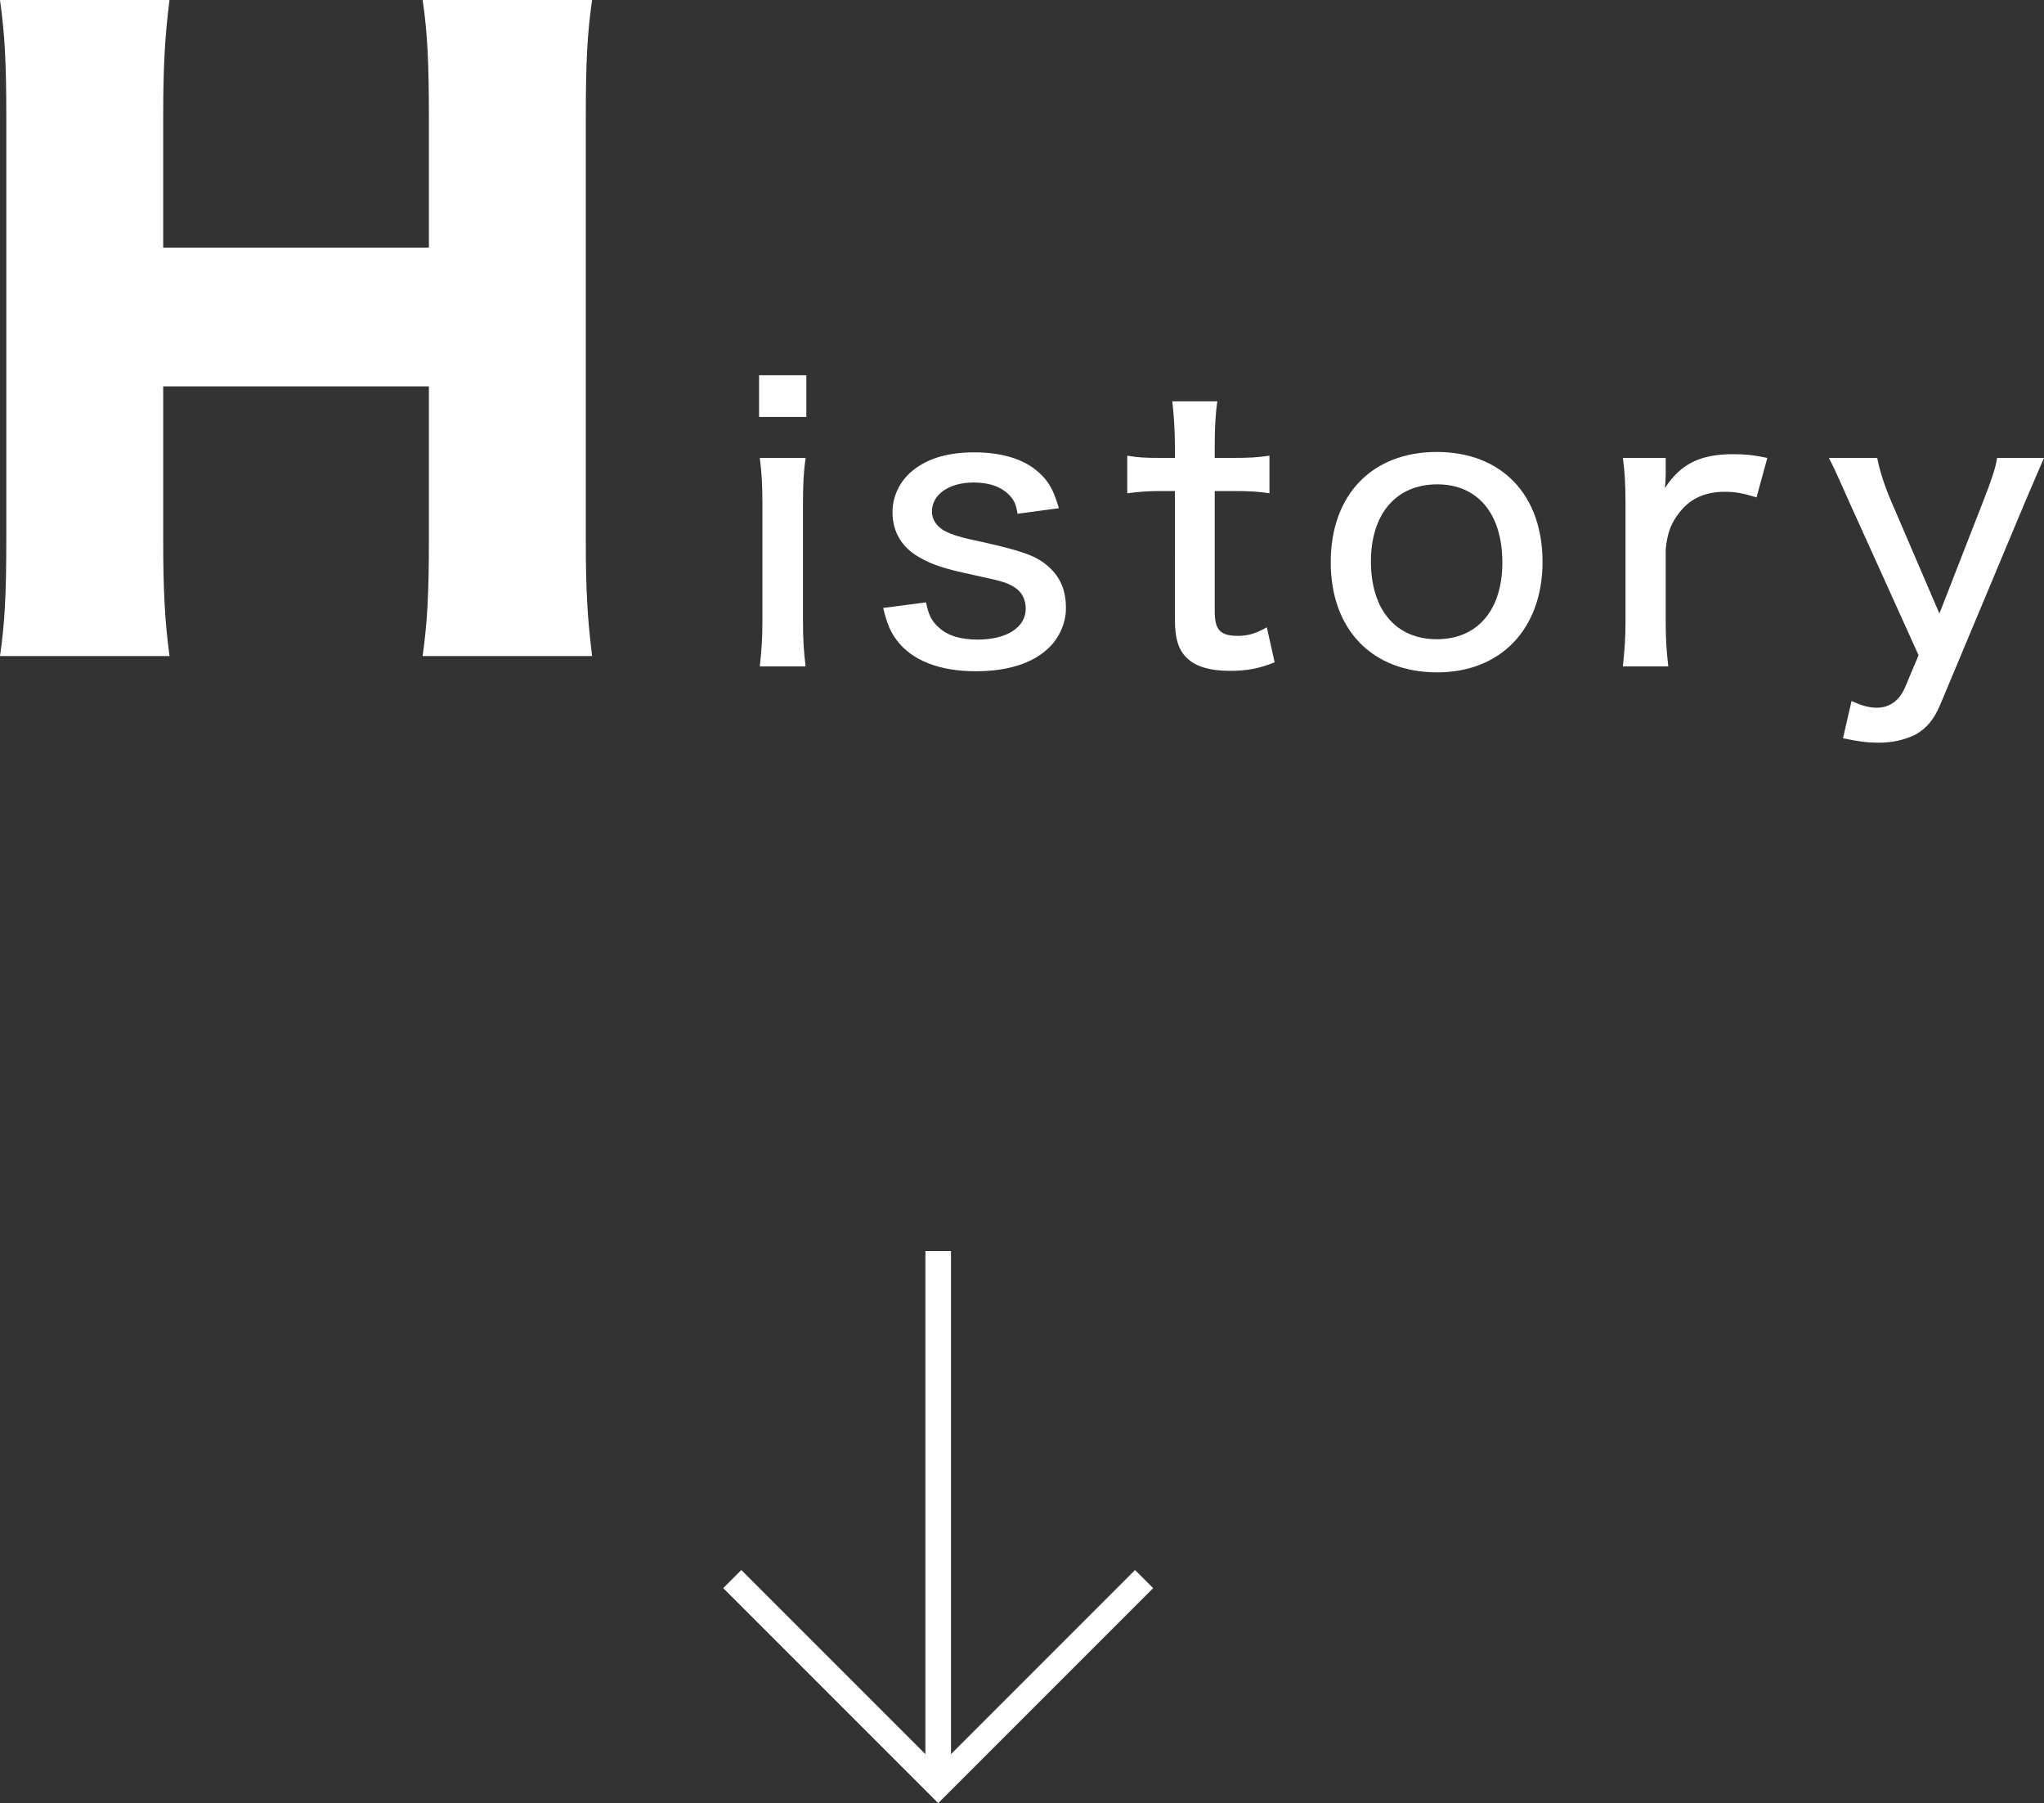 <?xml version="1.0" encoding="utf-8"?>
<!-- Generator: Adobe Illustrator 15.0.0, SVG Export Plug-In . SVG Version: 6.00 Build 0)  -->
<!DOCTYPE svg PUBLIC "-//W3C//DTD SVG 1.1//EN" "http://www.w3.org/Graphics/SVG/1.1/DTD/svg11.dtd">
<svg version="1.1" id="レイヤー_1" xmlns="http://www.w3.org/2000/svg" xmlns:xlink="http://www.w3.org/1999/xlink" x="0px"
	 y="0px" width="186.675px" height="164.658px" viewBox="0 0 186.675 164.658" enable-background="new 0 0 186.675 164.658"
	 xml:space="preserve">
<rect x="0" y="0" width="186.675" height="164.658" fill="#333333" stroke="none"/>
<g>
	<g>
		<path fill="#FFFFFF" d="M73.642,34.27v3.808h-4.318V34.27H73.642z M73.573,41.816c-0.17,1.224-0.238,2.277-0.238,4.216v10.606
			c0,1.769,0.068,2.788,0.238,4.216h-4.181c0.17-1.563,0.238-2.584,0.238-4.182V45.998c0-1.768-0.068-2.89-0.238-4.182H73.573z"/>
		<path fill="#FFFFFF" d="M84.569,55.007c0.238,1.156,0.51,1.7,1.156,2.278c0.782,0.748,1.972,1.122,3.569,1.122
			c2.652,0,4.386-1.122,4.386-2.822c0-0.815-0.34-1.496-0.952-1.903c-0.714-0.477-1.19-0.612-3.739-1.156
			c-2.686-0.578-3.774-0.918-4.964-1.598c-1.632-0.884-2.516-2.346-2.516-4.147c0-1.326,0.544-2.584,1.53-3.536
			c1.394-1.292,3.332-1.938,5.95-1.938c2.549,0,4.589,0.646,5.881,1.836c0.917,0.815,1.36,1.632,1.835,3.264l-3.773,0.51
			c-0.136-0.85-0.306-1.224-0.714-1.666c-0.748-0.782-1.836-1.189-3.298-1.189c-2.244,0-3.808,1.088-3.808,2.651
			c0,0.714,0.408,1.326,1.088,1.733c0.782,0.408,1.564,0.646,3.536,1.055c3.638,0.815,4.896,1.258,5.983,2.209
			c1.122,0.986,1.632,2.176,1.632,3.842c0,1.326-0.612,2.72-1.598,3.638c-1.462,1.395-3.74,2.108-6.629,2.108
			c-3.332,0-5.848-0.986-7.241-2.856c-0.578-0.781-0.85-1.428-1.224-2.923L84.569,55.007z"/>
		<path fill="#FFFFFF" d="M111.177,36.649c-0.17,1.155-0.238,2.516-0.238,4.011v1.156h1.529c1.599,0,2.312-0.034,3.469-0.204v3.434
			c-1.088-0.17-1.87-0.204-3.4-0.204h-1.598v10.981c0,1.699,0.51,2.243,2.107,2.243c0.918,0,1.633-0.203,2.652-0.781l0.714,3.195
			c-1.428,0.578-2.55,0.782-4.114,0.782c-1.733,0-3.025-0.374-3.807-1.088c-0.851-0.748-1.19-1.836-1.19-3.638V44.842h-1.325
			c-1.19,0-1.938,0.068-3.026,0.204v-3.434c0.952,0.17,1.666,0.204,3.06,0.204h1.292V40.66c0-1.394-0.103-2.821-0.237-4.011H111.177
			z"/>
		<path fill="#FFFFFF" d="M121.534,51.336c0-6.154,3.773-10.063,9.688-10.063c5.916,0,9.655,3.909,9.655,10.029
			c0,6.119-3.808,10.097-9.621,10.097C125.307,61.398,121.534,57.489,121.534,51.336z M125.205,51.268
			c0,4.42,2.278,7.105,6.018,7.105c3.706,0,5.984-2.652,5.984-7.004c0-4.453-2.244-7.139-5.95-7.139
			C127.517,44.23,125.205,46.916,125.205,51.268z"/>
		<path fill="#FFFFFF" d="M160.421,45.42c-1.225-0.374-1.904-0.51-2.89-0.51c-1.769,0-3.094,0.578-4.08,1.802
			c-0.815,1.02-1.155,1.836-1.325,3.434v6.527c0,1.7,0.067,2.686,0.237,4.182h-4.147c0.17-1.666,0.238-2.584,0.238-4.182V45.998
			c0-1.904-0.068-2.855-0.238-4.182h3.91v1.53c0,0.271-0.034,0.951-0.068,1.224c1.428-2.21,3.229-3.094,6.221-3.094
			c1.055,0,1.803,0.068,3.129,0.34L160.421,45.42z"/>
		<path fill="#FFFFFF" d="M168.929,45.93c-1.496-3.365-1.53-3.399-1.904-4.113h4.42c0.17,0.986,0.646,2.481,1.224,3.842
			l4.454,10.369l4.045-10.369c0.748-1.938,1.055-2.822,1.225-3.842h4.283c-0.17,0.374-0.748,1.734-1.768,4.113l-7.684,18.358
			c-0.578,1.394-1.258,2.21-2.277,2.788c-0.953,0.476-2.108,0.748-3.366,0.748c-0.952,0-1.836-0.103-3.264-0.408l0.782-3.399
			c0.985,0.441,1.598,0.611,2.312,0.611c1.155,0,2.04-0.646,2.55-1.802l1.258-2.991L168.929,45.93z"/>
	</g>
</g>
<g>
	
		<line fill="none" stroke="#FFFFFF" stroke-width="2.338" stroke-miterlimit="10" x1="85.684" y1="114.246" x2="85.684" y2="163.006"/>
	<polyline fill="none" stroke="#FFFFFF" stroke-width="2.338" stroke-miterlimit="10" points="104.489,144.199 85.684,163.006 
		66.877,144.199 	"/>
</g>
<g>
	<g>
		<path fill="#FFFFFF" d="M54.077,0C53.645,2.952,53.5,5.616,53.5,10.656v38.596c0,4.681,0.144,7.129,0.576,10.657H38.595
			c0.432-3.024,0.576-5.688,0.576-10.657V35.283H14.905v13.969c0,4.681,0.144,7.417,0.576,10.657H0
			c0.432-2.952,0.576-5.617,0.576-10.657V10.656C0.576,5.688,0.432,3.096,0,0h15.481c-0.432,3.384-0.576,6.192-0.576,10.656v11.953
			h24.266V10.656c0-4.968-0.144-7.849-0.576-10.656H54.077z"/>
	</g>
</g>
</svg>

